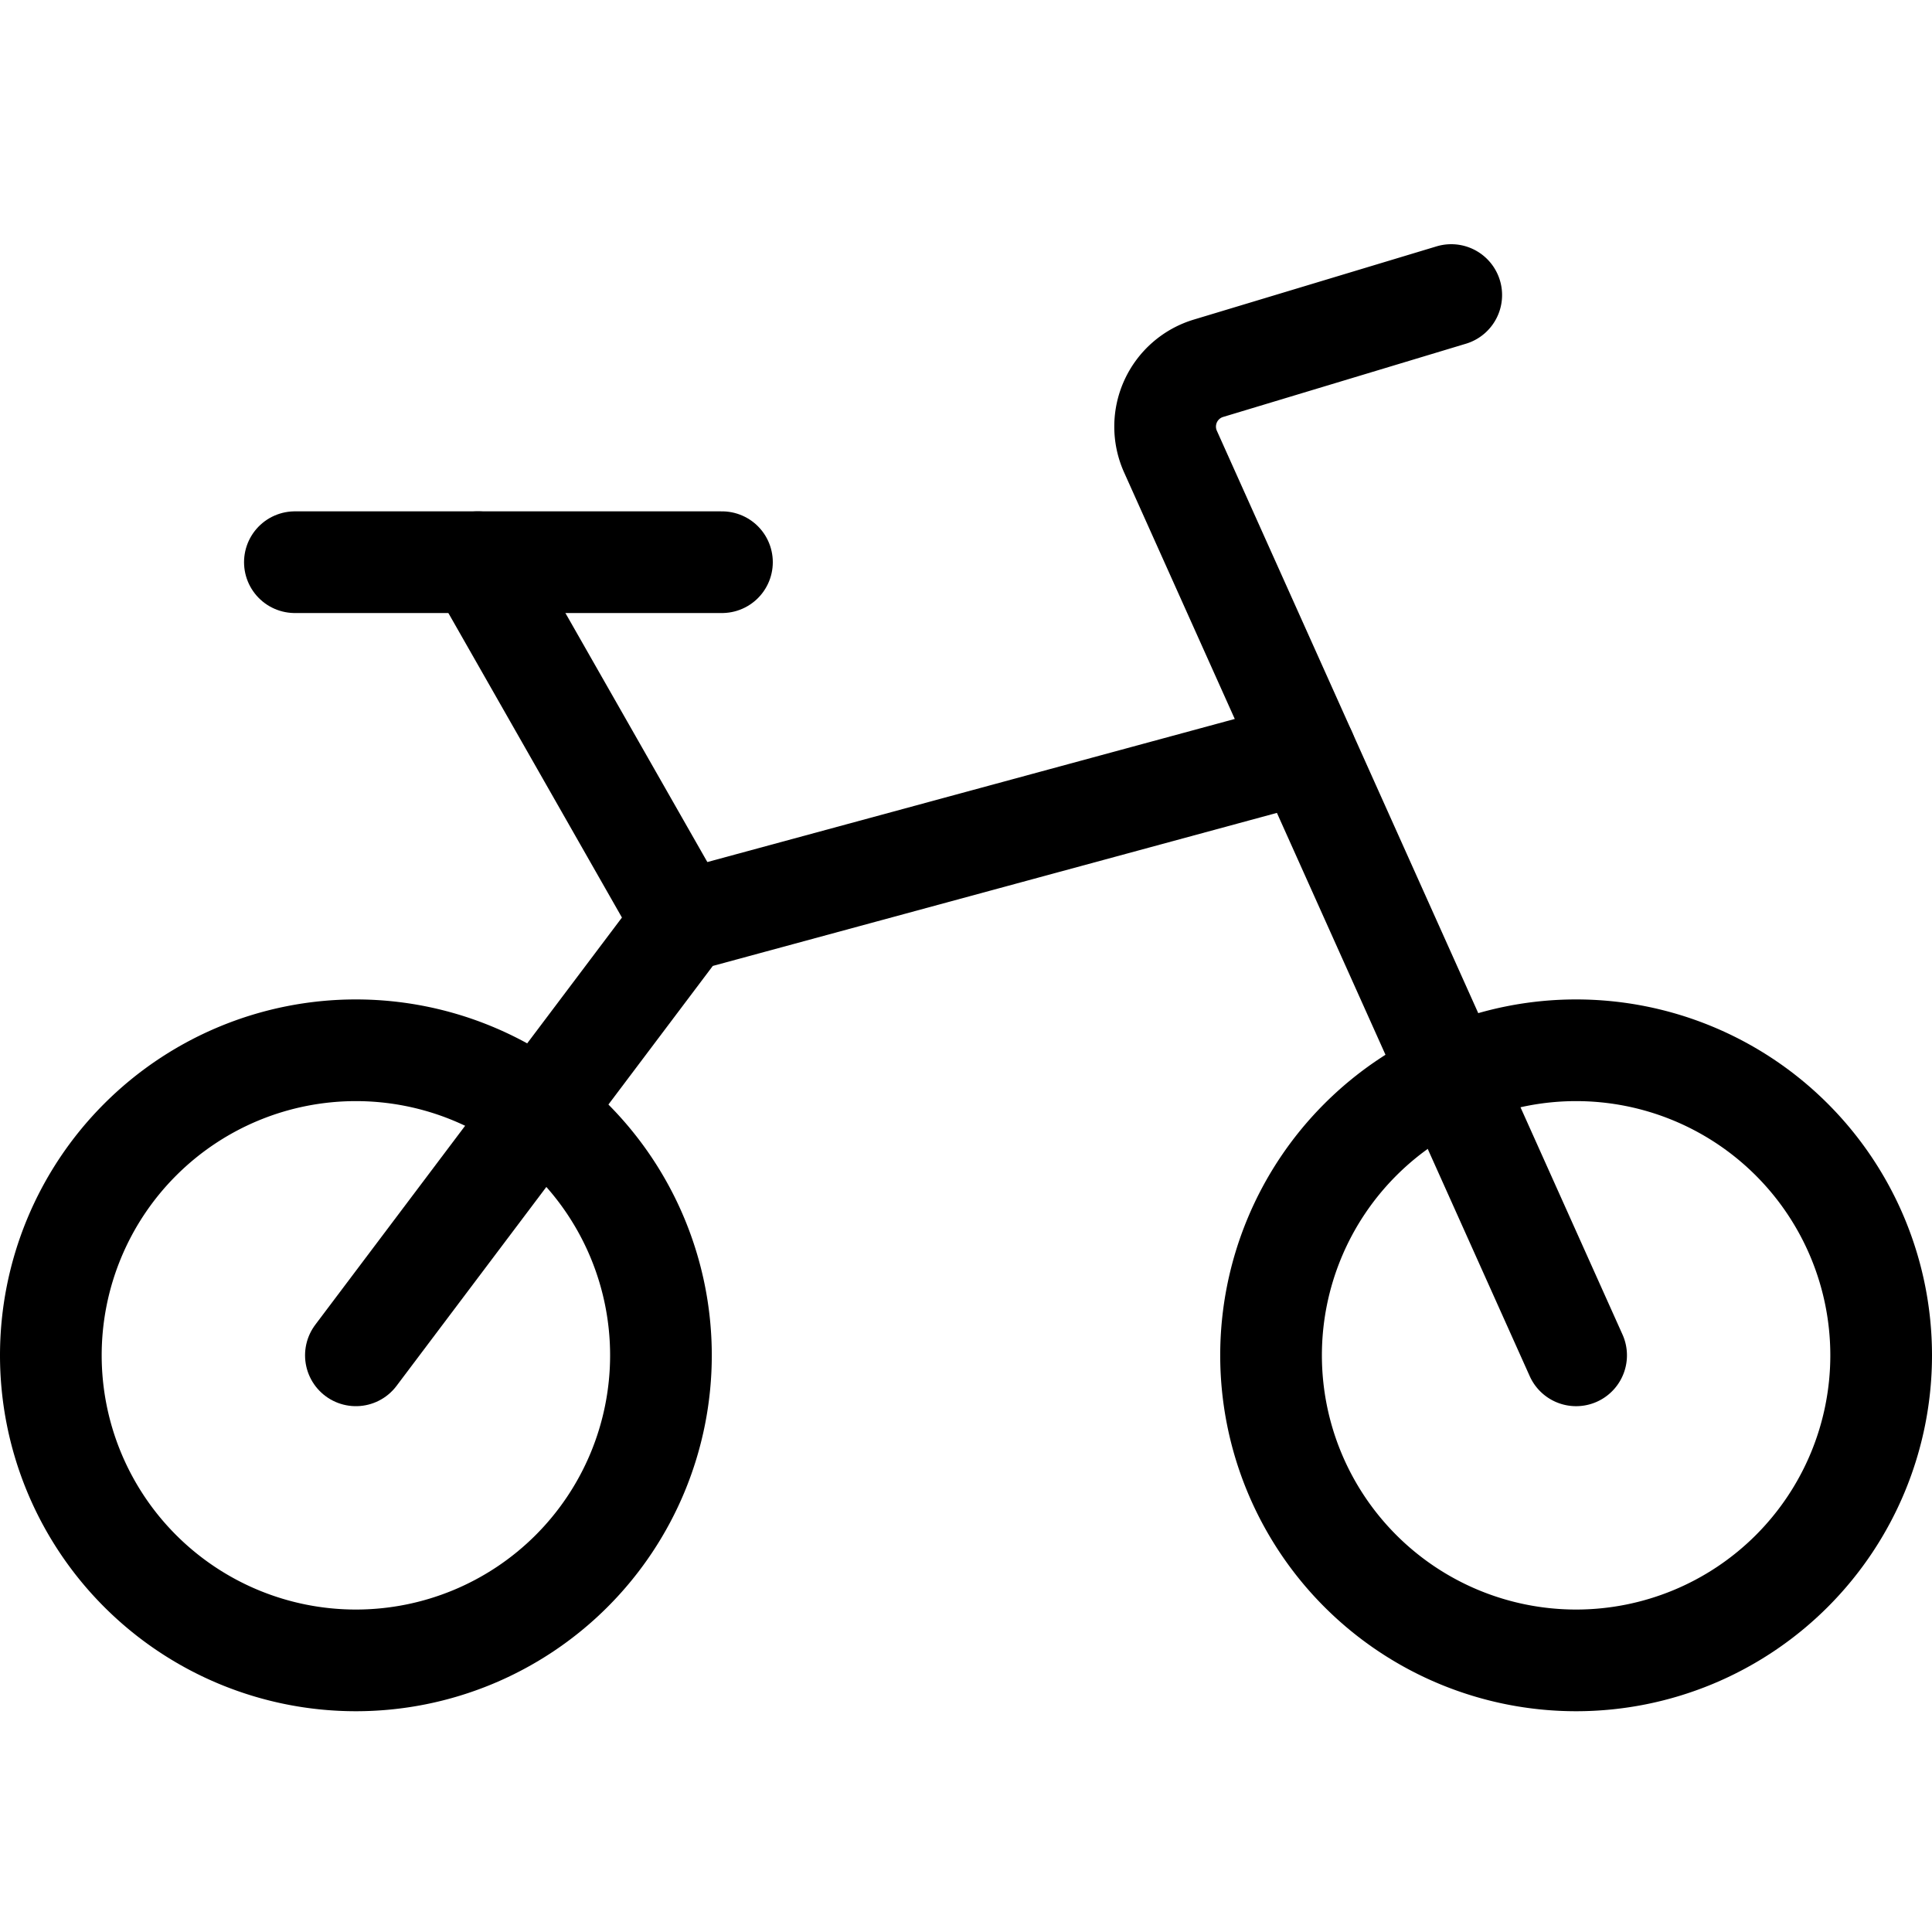 <?xml version="1.0" encoding="UTF-8"?>
<svg xmlns="http://www.w3.org/2000/svg" viewBox="0.125 0.125 23.75 23.75" stroke-width="1.25" height="48" width="48">
  <path d="M0.750 16.786 A3.750 3.750 0 1 0 8.250 16.786 A3.750 3.750 0 1 0 0.750 16.786 Z" fill="none" stroke="#000000" stroke-linecap="round" stroke-linejoin="round"></path>
  <path d="M15.750 16.786 A3.750 3.750 0 1 0 23.250 16.786 A3.750 3.750 0 1 0 15.750 16.786 Z" fill="none" stroke="#000000" stroke-linecap="round" stroke-linejoin="round"></path>
  <path d="M19.5,16.786,14.514,5.677a.749.749,0,0,1,.467-1.025l2.984-.9" fill="none" stroke="#000000" stroke-linecap="round" stroke-linejoin="round"></path>
  <path d="M9 7.036L3.75 7.036" fill="none" stroke="#000000" stroke-linecap="round" stroke-linejoin="round"></path>
  <path d="M8.517 11.452L6 7.036" fill="none" stroke="#000000" stroke-linecap="round" stroke-linejoin="round"></path>
  <path d="M4.5 16.786L8.517 11.452 16.173 9.375" fill="none" stroke="#000000" stroke-linecap="round" stroke-linejoin="round"></path>
</svg>
